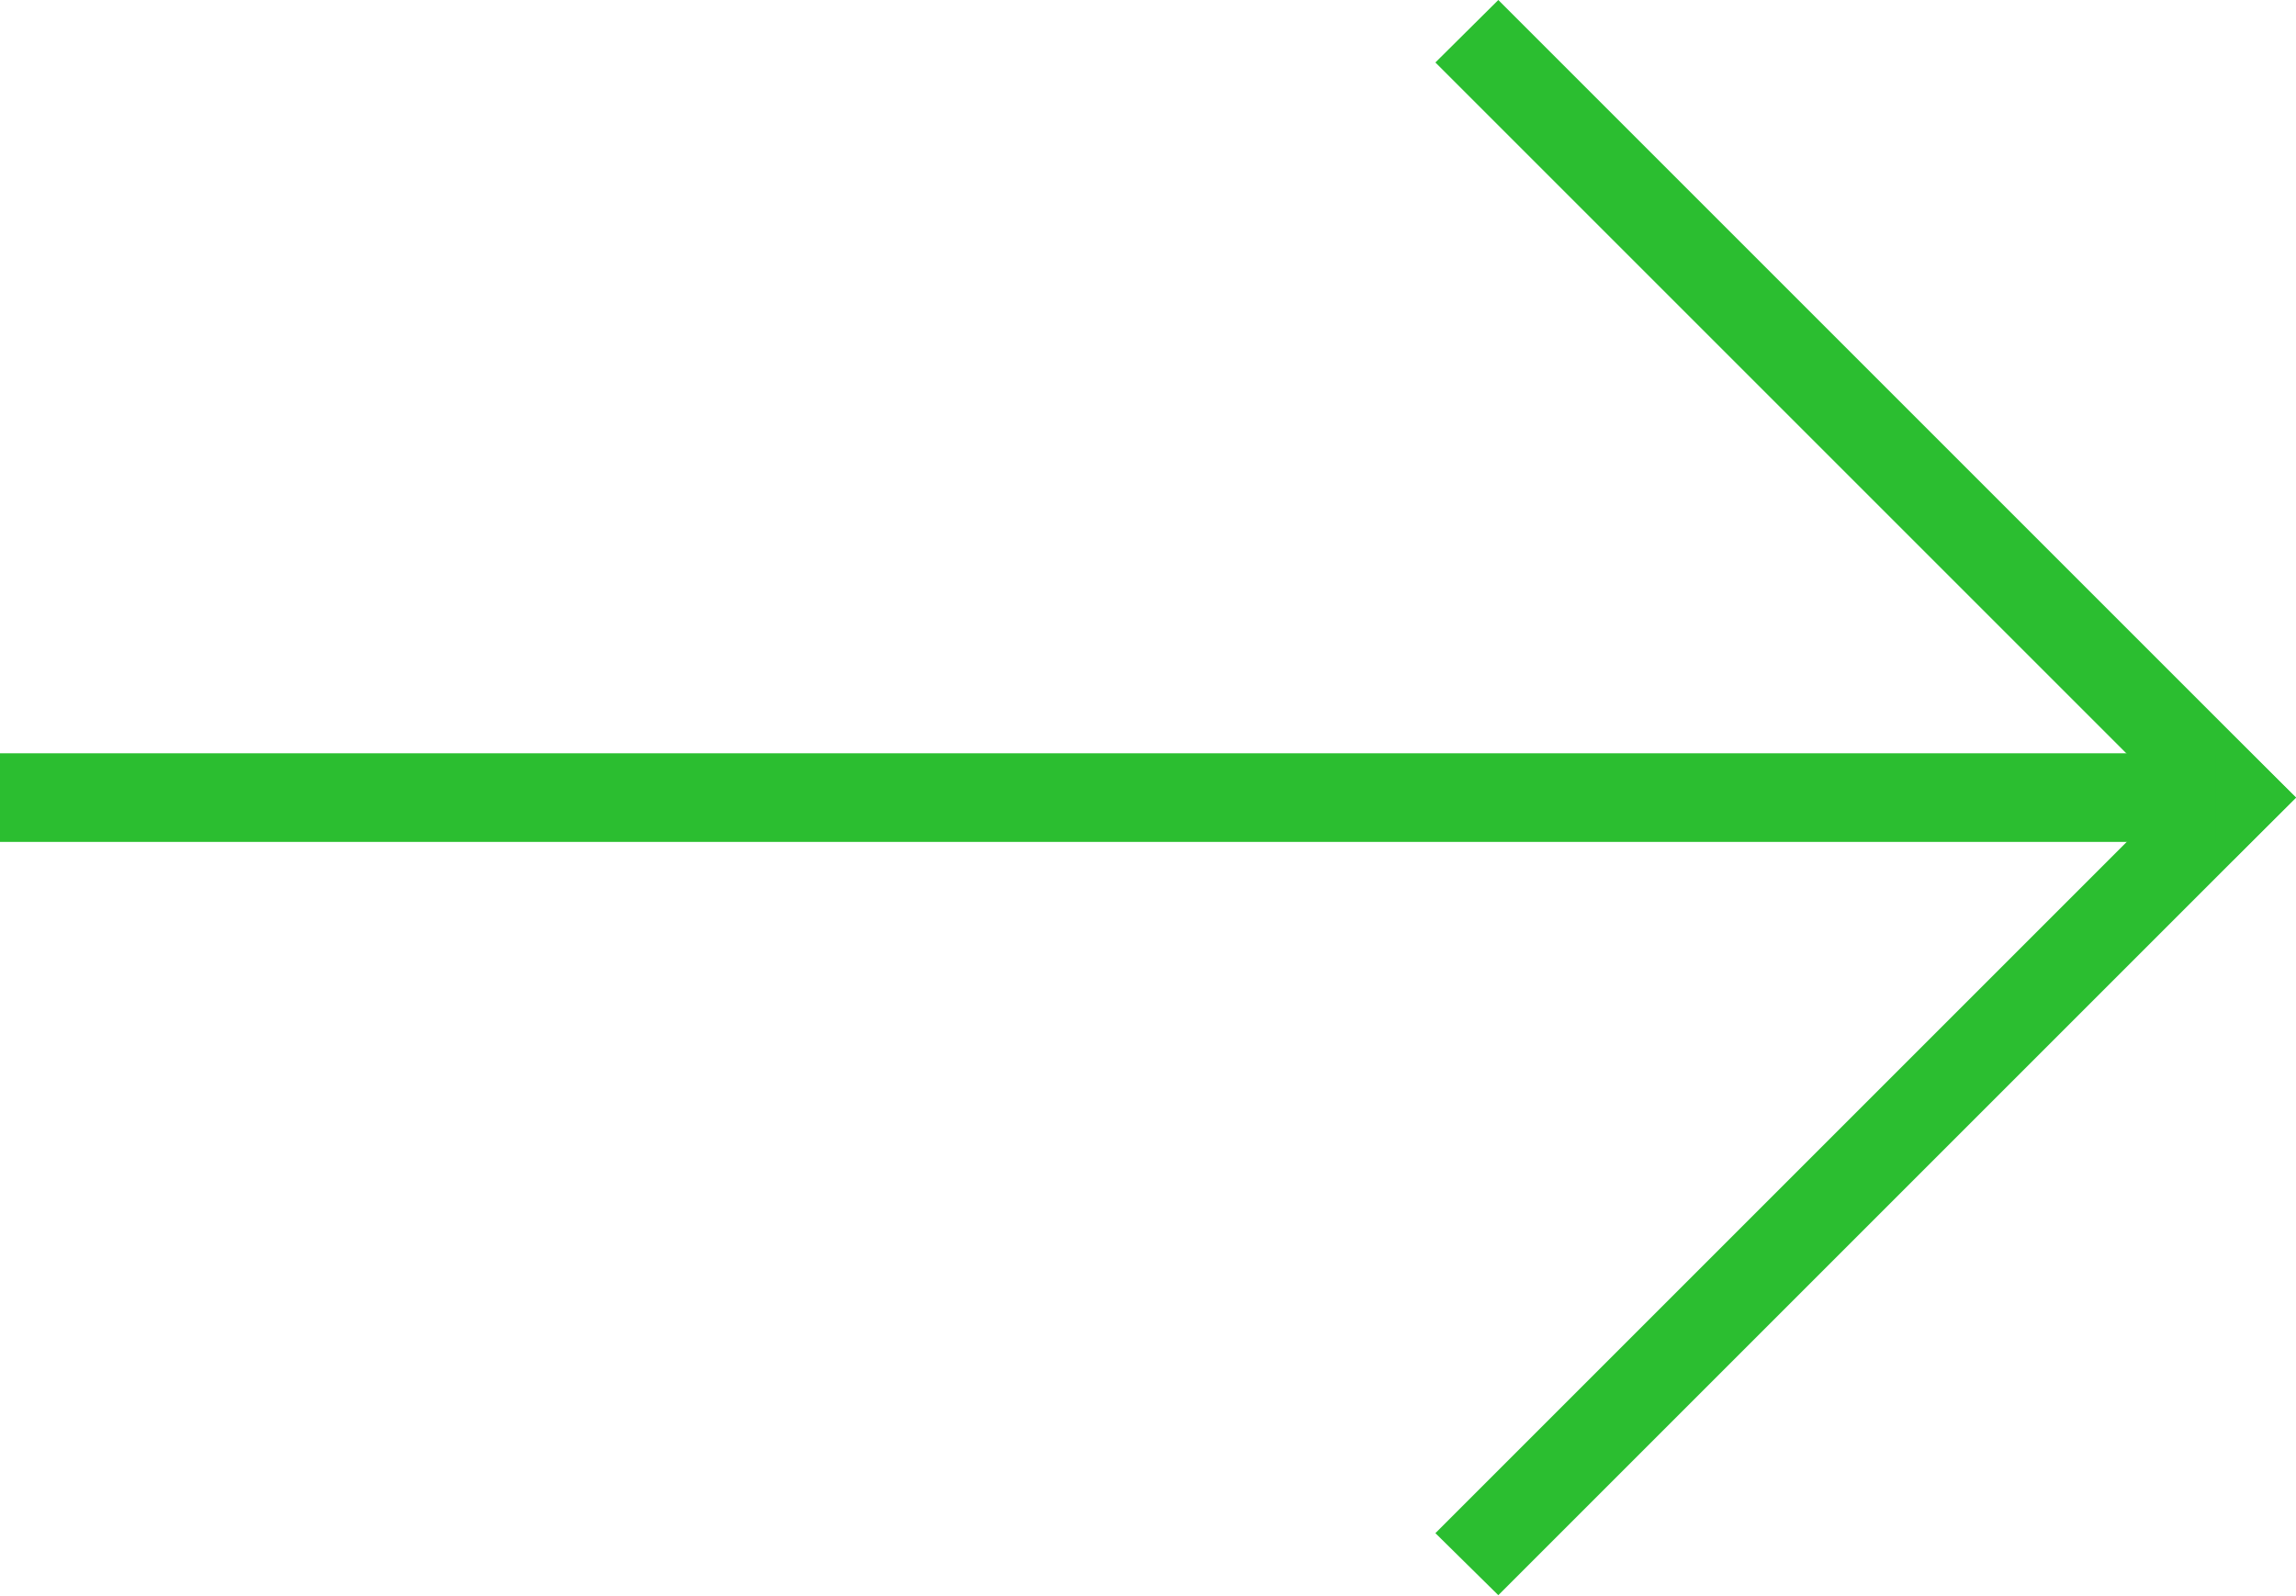 <svg xmlns="http://www.w3.org/2000/svg" viewBox="0 0 51.81 36.02"><defs><style>.cls-1{fill:#2bbe30;fill-rule:evenodd;}</style></defs><g id="Layer_2" data-name="Layer 2"><g id="Layer_1-2" data-name="Layer 1"><path class="cls-1" d="M51.81,18l-1.42,1.41-18-18L33.81,0Z"/><path class="cls-1" d="M51.81,18,50.39,16.6l-18,18L33.81,36Z"/><path class="cls-1" d="M0,17v2H50V17Z"/></g></g></svg>